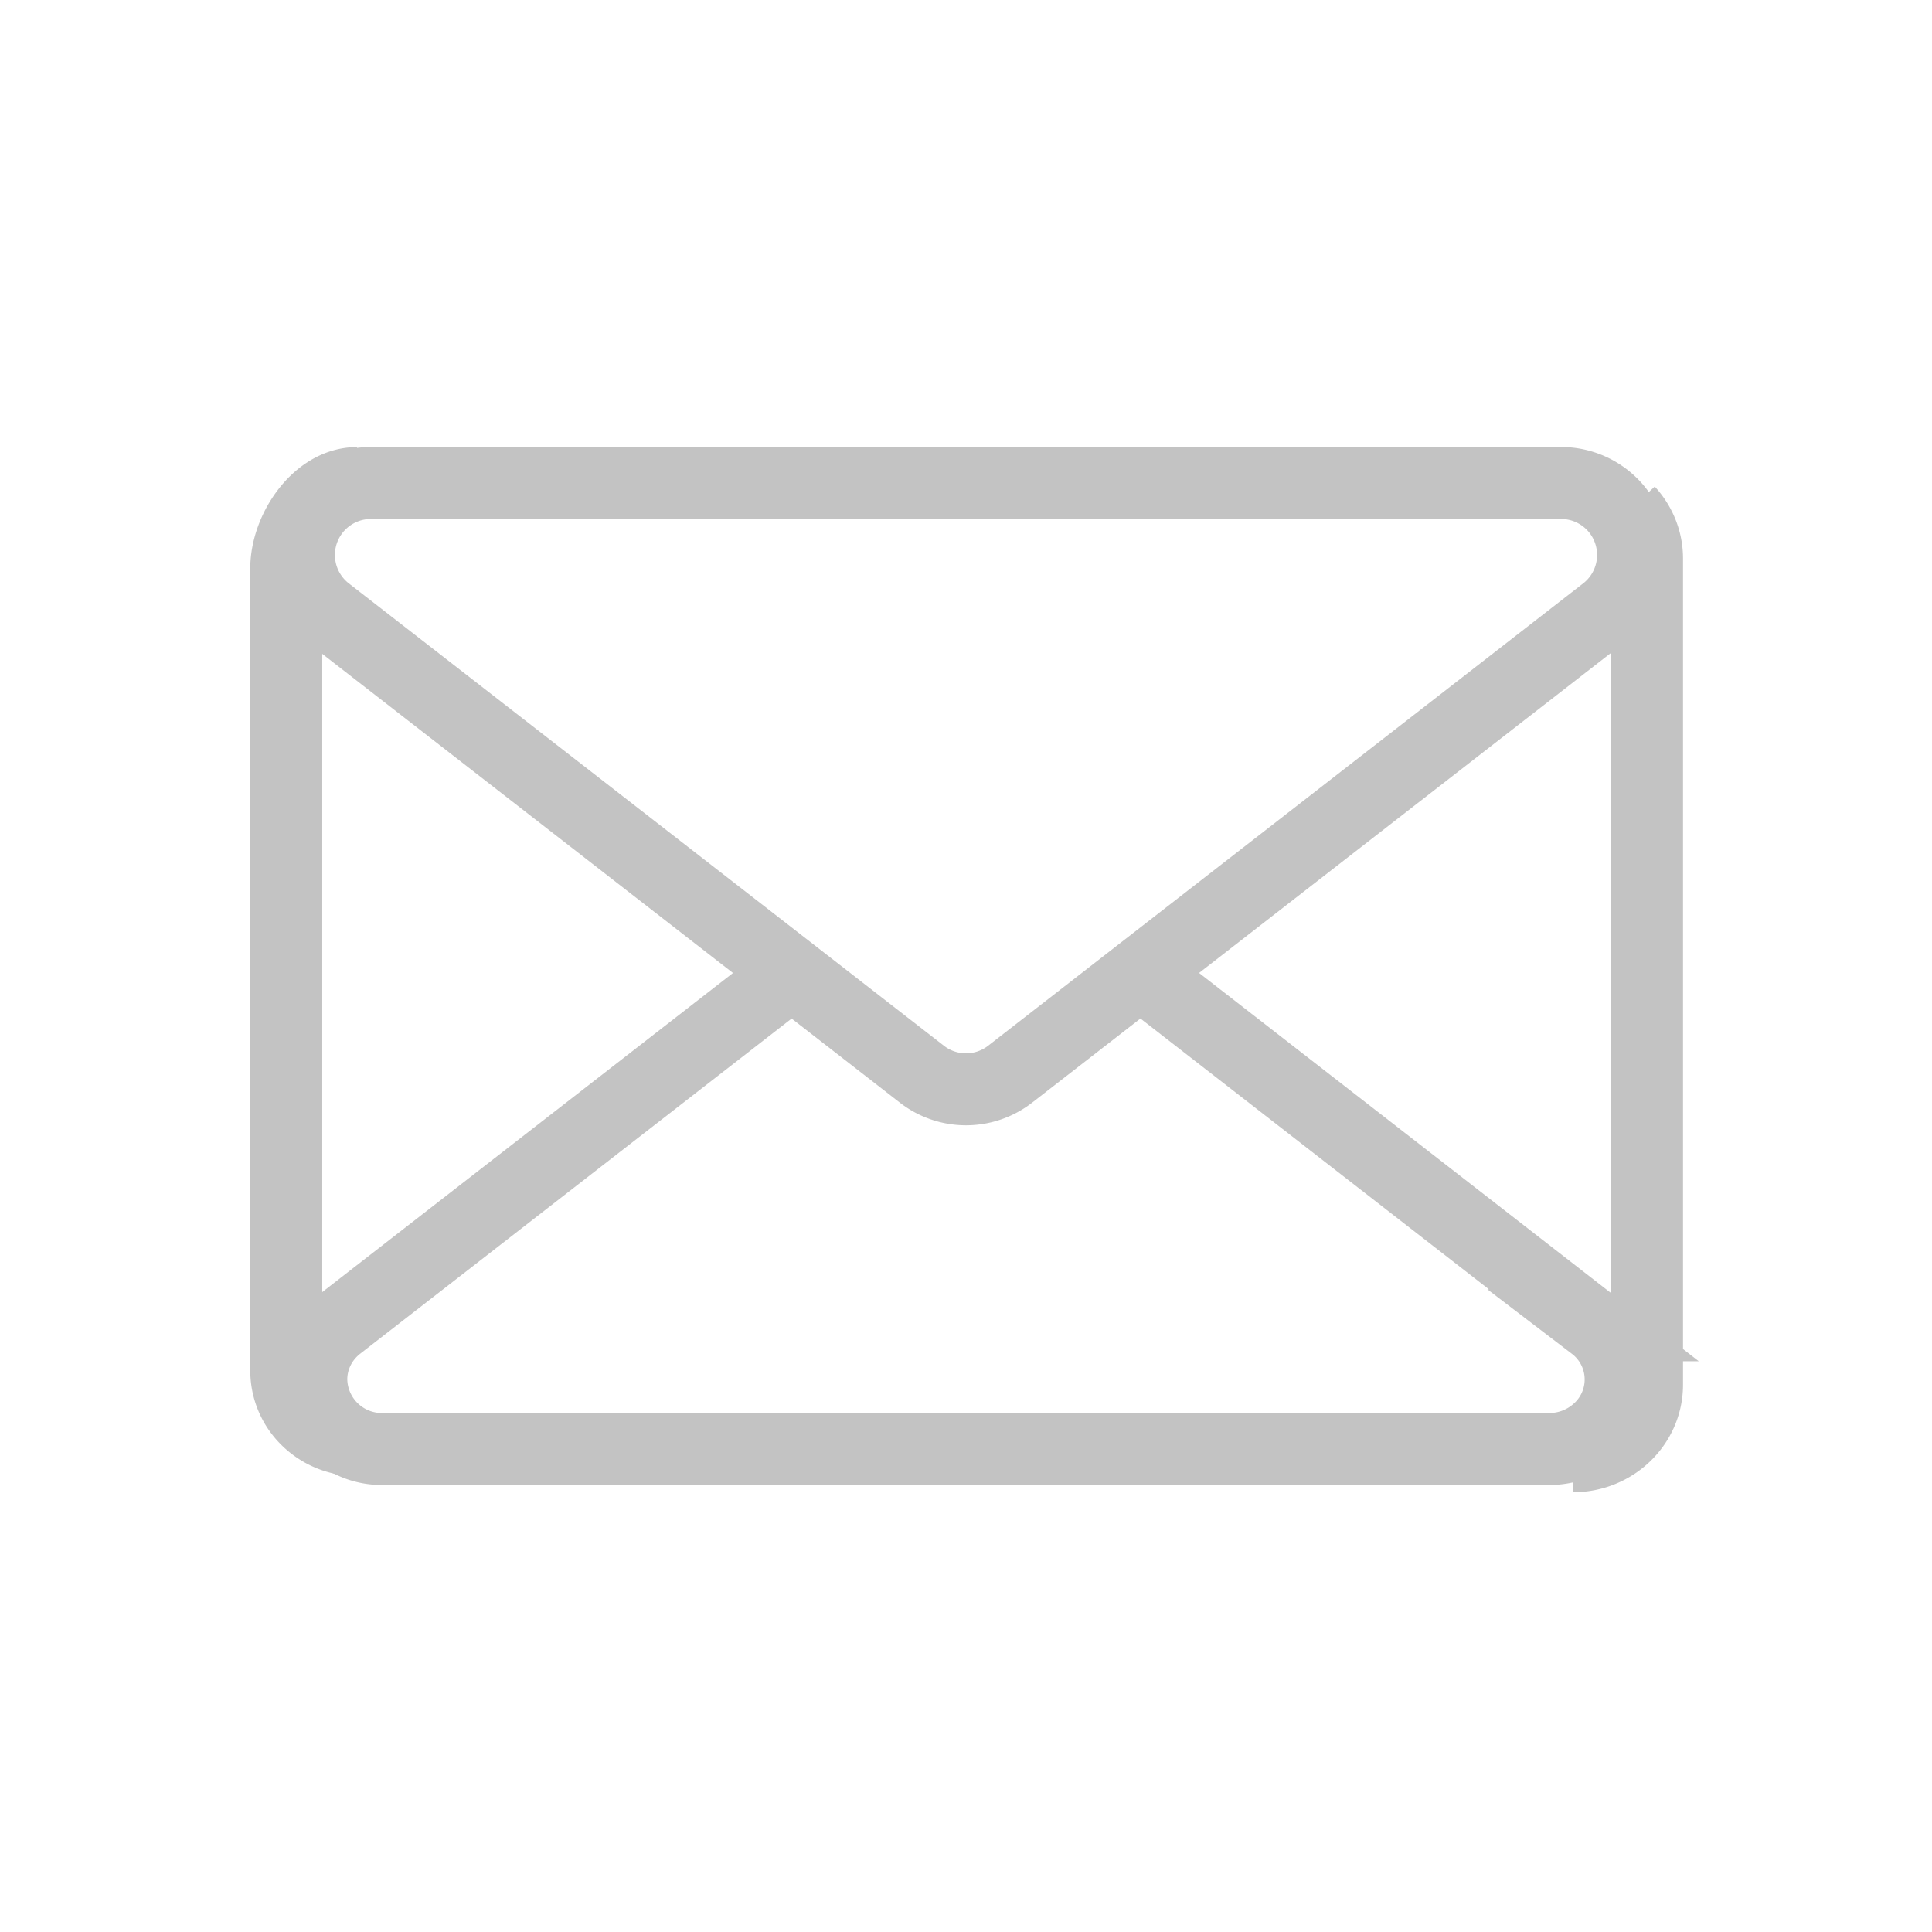 <svg width="24" height="24" viewBox="0 0 24 24" xmlns="http://www.w3.org/2000/svg">
    <g fill="none" fill-rule="evenodd">
        <path d="M0 0h24v24H0z"/>
        <g stroke="#C3C3C3" stroke-width=".894">
            <path d="m14.182 12.098 5.617 4.365a.847.847 0 0 1 .139 1.213.899.899 0 0 1-.694.324H4.756a.876.876 0 0 1-.889-.863c0-.263.123-.51.334-.674l5.608-4.357"/>
            <path d="M4.285 17.877a.892.892 0 0 1-.505-.276.85.85 0 0 1-.224-.574V7.06c0-.477.388-1.059.879-1.059M20.227 6.347c.15.163.233.373.233.59v10.264c0 .491-.412.889-.92.889"/>
            <path d="M11.452 13.344 4.059 7.6A.894.894 0 0 1 4.608 6h14.784a.894.894 0 0 1 .549 1.6l-7.393 5.744a.894.894 0 0 1-1.096 0z"/>
        </g>
    </g>
</svg>
